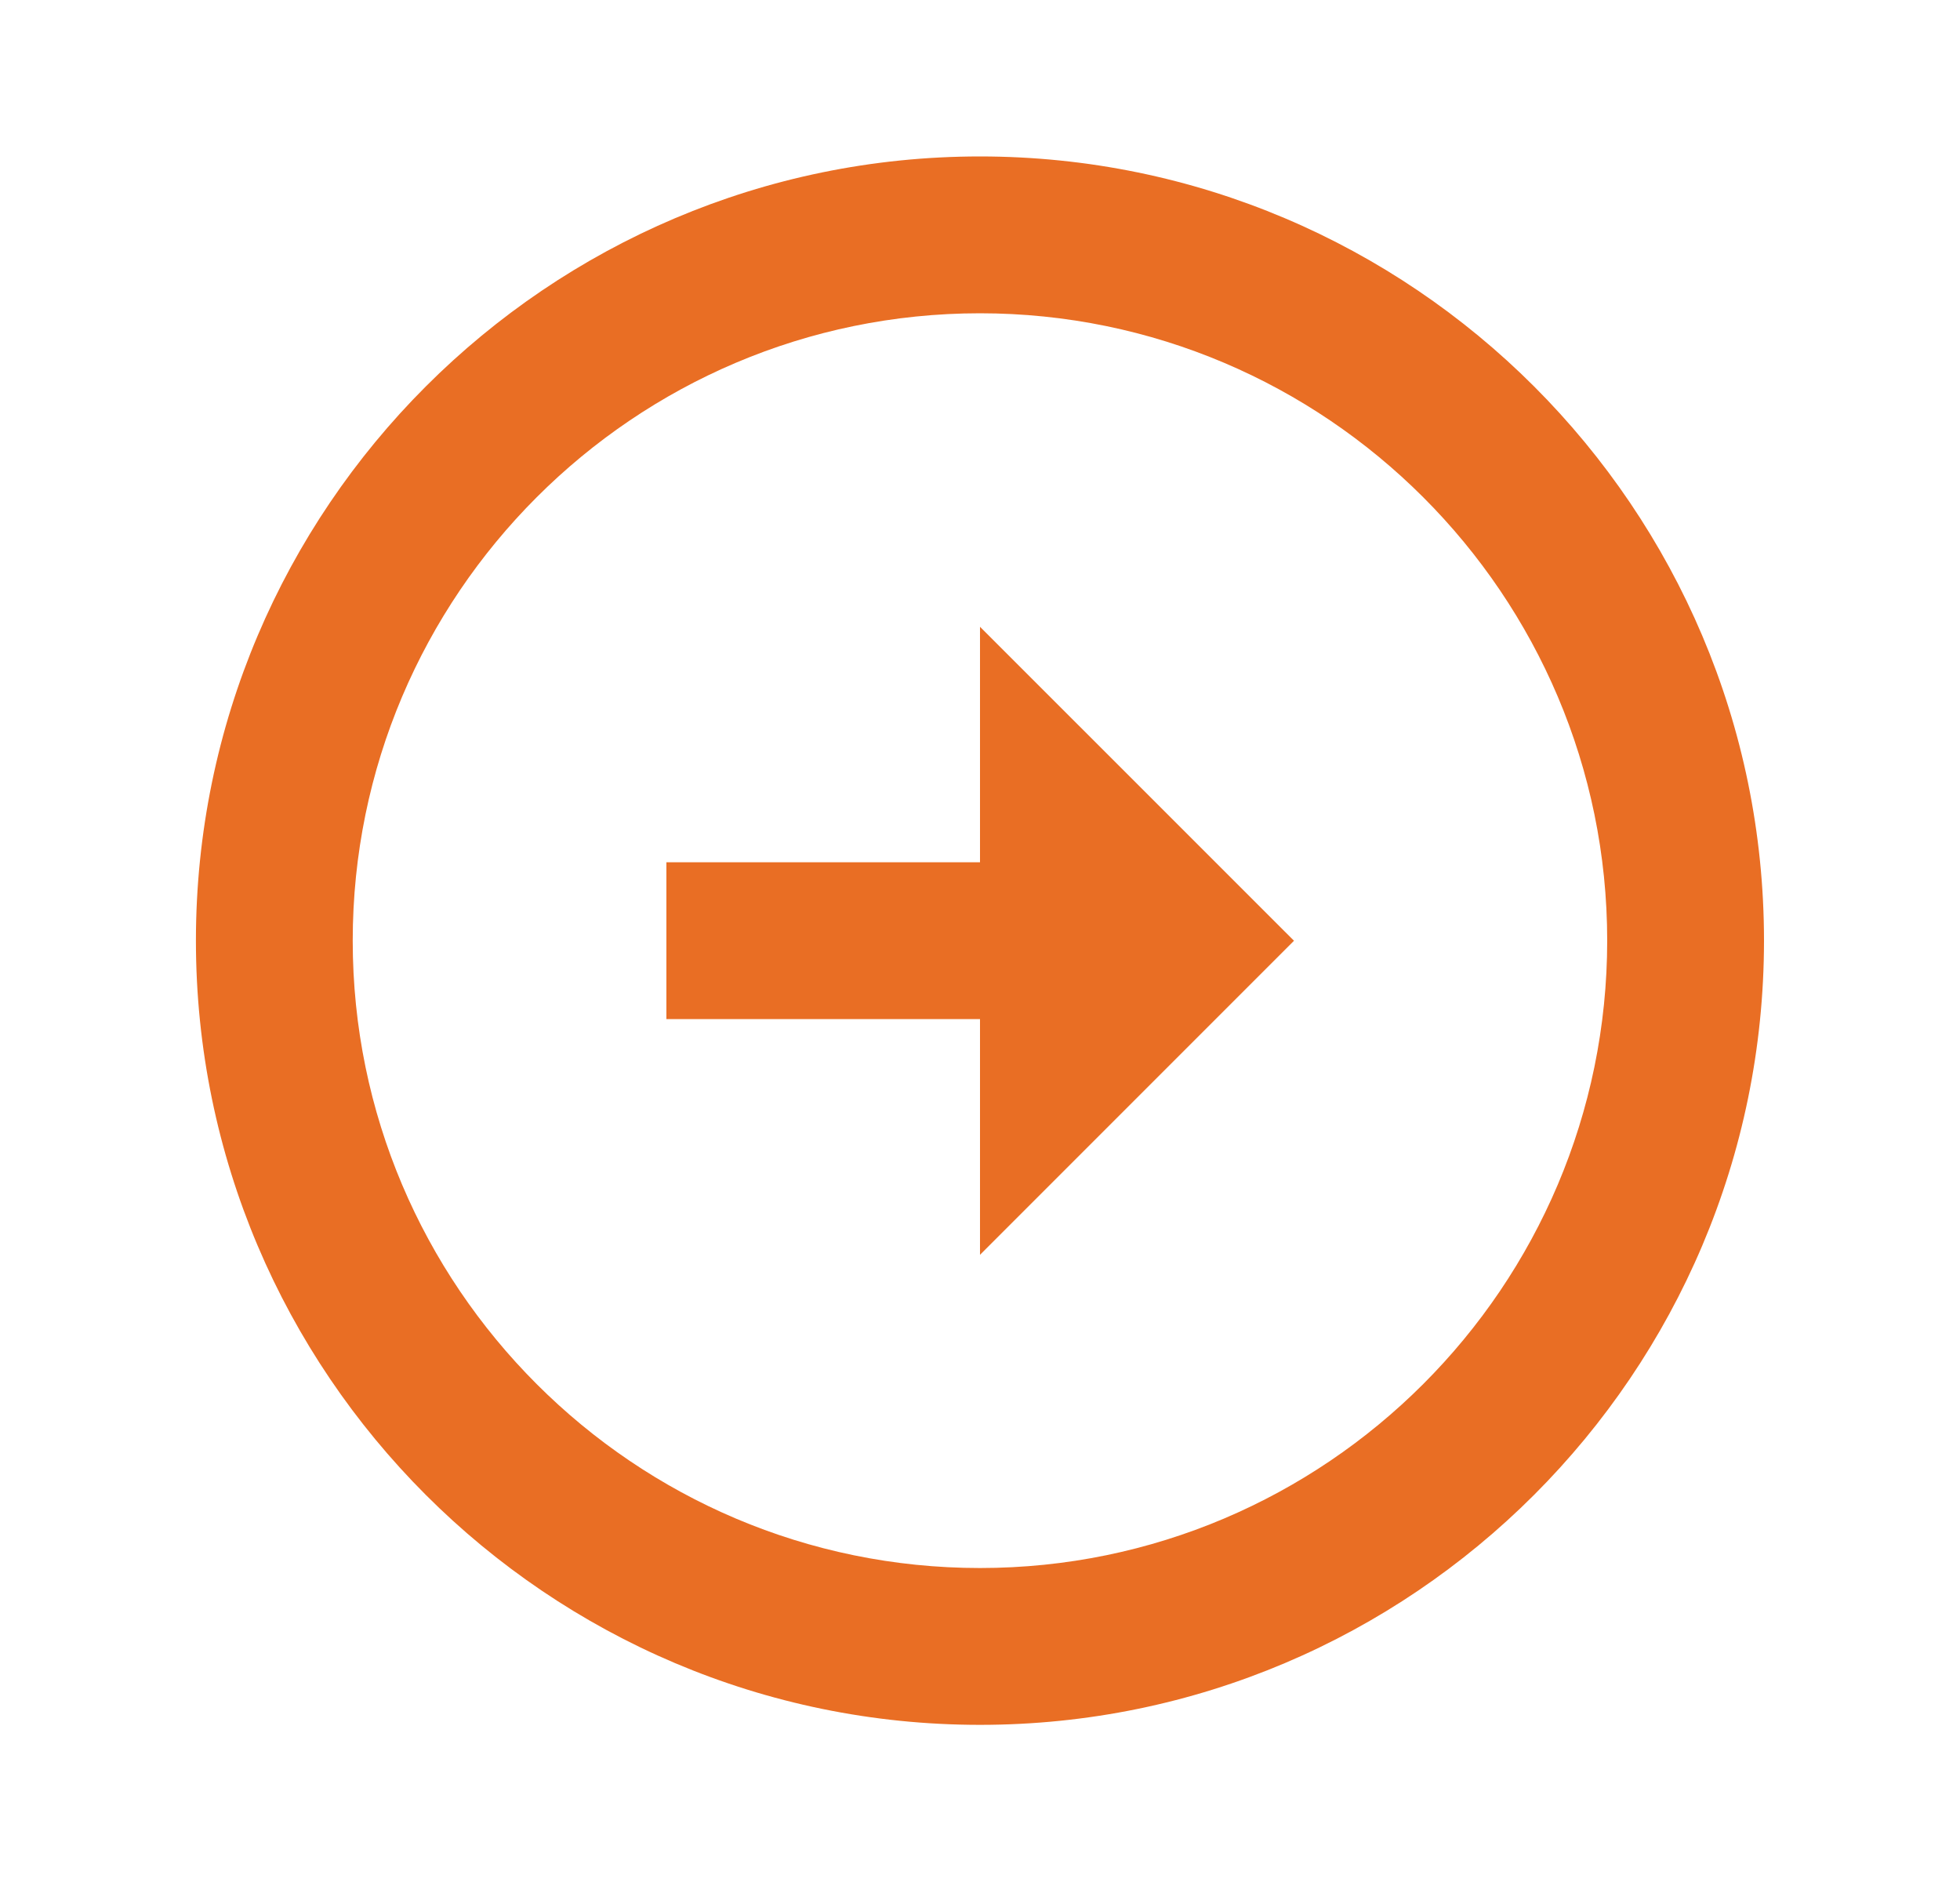 <svg xmlns="http://www.w3.org/2000/svg" width="25" height="24" viewBox="0 0 25 24" fill="none">
  <path d="M12.499 1.995C6.985 1.996 2.499 6.482 2.499 11.996C2.499 17.51 6.985 21.996 12.5 21.996C18.013 21.996 22.499 17.51 22.5 11.996C22.5 6.482 18.014 1.996 12.499 1.995ZM12.5 19.996C8.088 19.996 4.499 16.407 4.499 11.996C4.499 7.585 8.088 3.996 12.499 3.995C16.911 3.996 20.5 7.585 20.5 11.996C20.499 16.407 16.91 19.996 12.5 19.996Z" fill="#E96E24"/>
  <path d="M12.5 10.996H8.5V12.996H12.5V16.002L16.505 11.997L12.5 7.993V10.996Z" fill="#E96E24"/>
</svg>